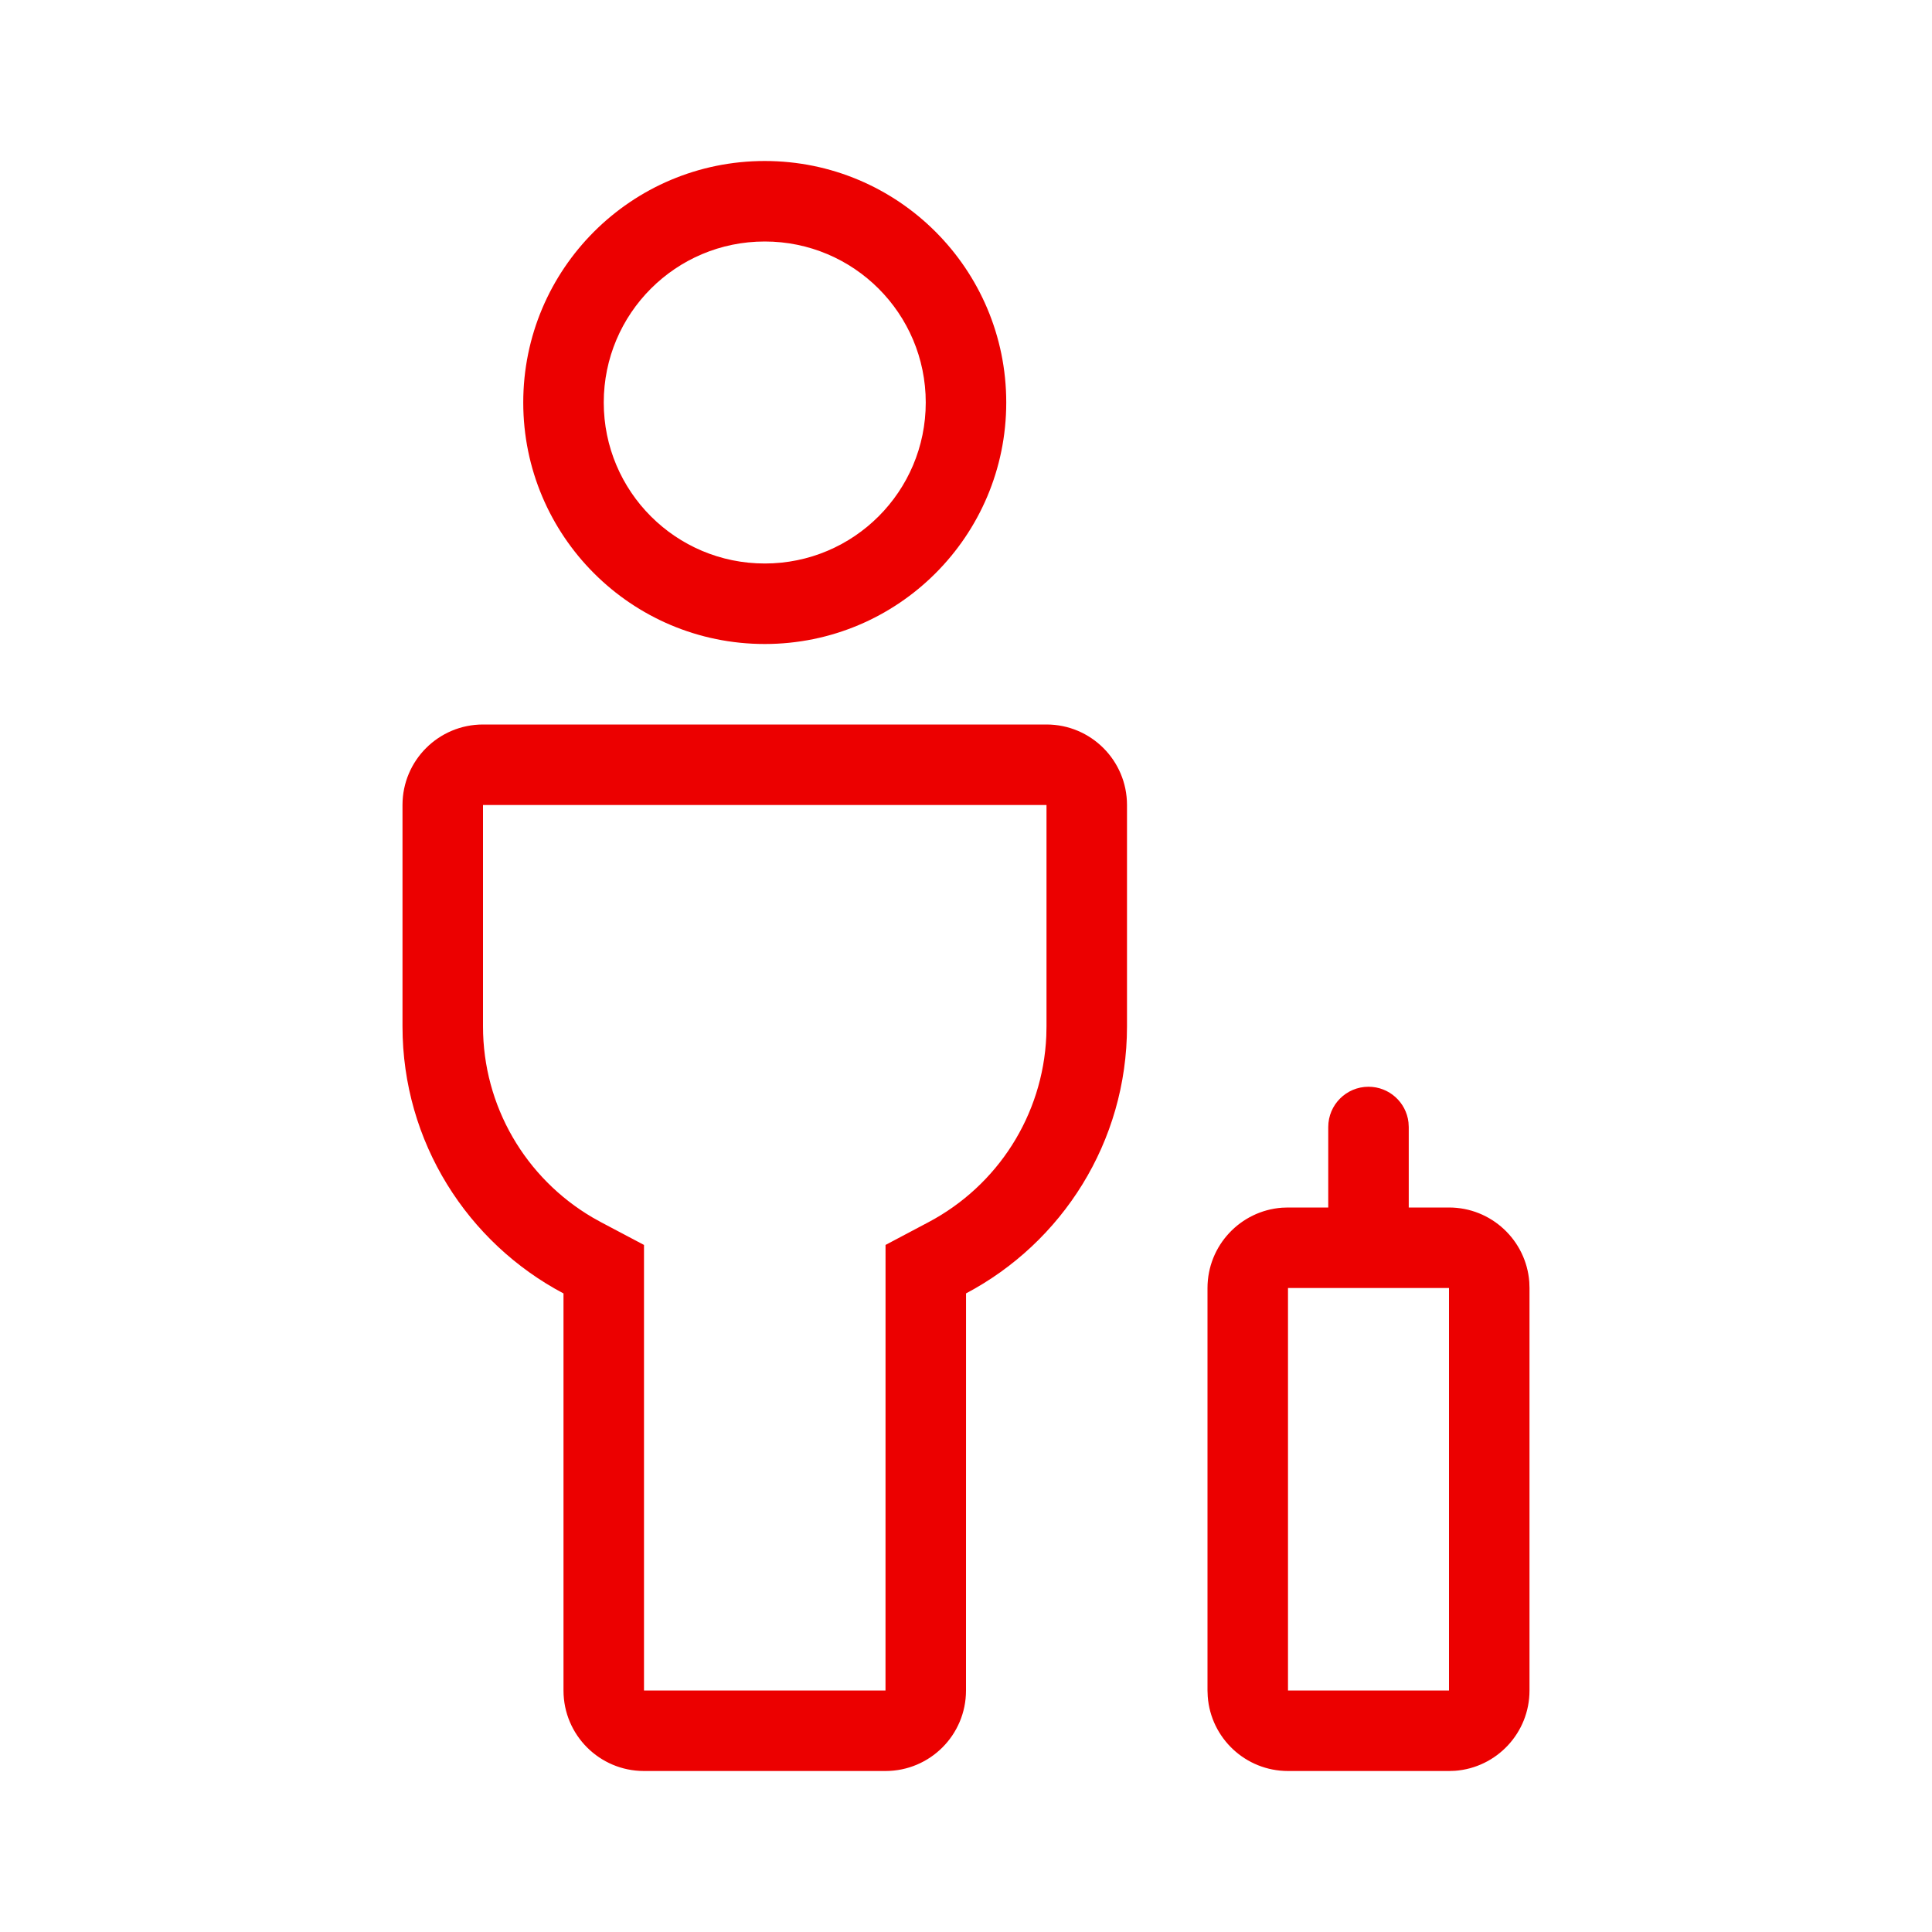<svg xmlns="http://www.w3.org/2000/svg" width="48" height="48" viewBox="0 0 48 48">
    <g fill="none" fill-rule="evenodd">
        <g>
            <g>
                <g>
                    <path d="M0 0H48V48H0z" transform="translate(-304 -1035) translate(150 1035) translate(154)"/>
                    <path fill="#EC0000" d="M34 27c.513 0 .936.386.993.883L35 28v2h1c1.054 0 1.918.816 1.995 1.85L38 32v10c0 1.054-.816 1.918-1.85 1.995L36 44h-4c-1.054 0-1.918-.816-1.994-1.85L30 42V32c0-1.054.816-1.918 1.85-1.995L32 30h1v-2c0-.552.448-1 1-1zm-8-9c1.105 0 2 .895 2 2v5.5c0 2.878-1.62 5.377-3.999 6.634L24 42c0 1.105-.895 2-2 2h-6c-1.105 0-2-.895-2-2v-9.865c-2.379-1.258-4-3.757-4-6.635V20c0-1.105.895-2 2-2h14zm10 14h-4v10h4V32zM26 20H12v5.5c0 1.98 1.054 3.77 2.723 4.749l.212.118L16 30.93V42h6l.001-11.07 1.065-.564c1.72-.909 2.842-2.657 2.929-4.62L26 25.5V20zM19 4c3.314 0 6 2.686 6 6s-2.686 6-6 6-6-2.686-6-6 2.686-6 6-6zm0 2c-2.21 0-4 1.79-4 4s1.79 4 4 4 4-1.79 4-4-1.79-4-4-4z" transform="translate(-304 -1035) translate(150 1035) translate(154)"/>
                </g>
            </g>
        </g>
    </g>
</svg>
